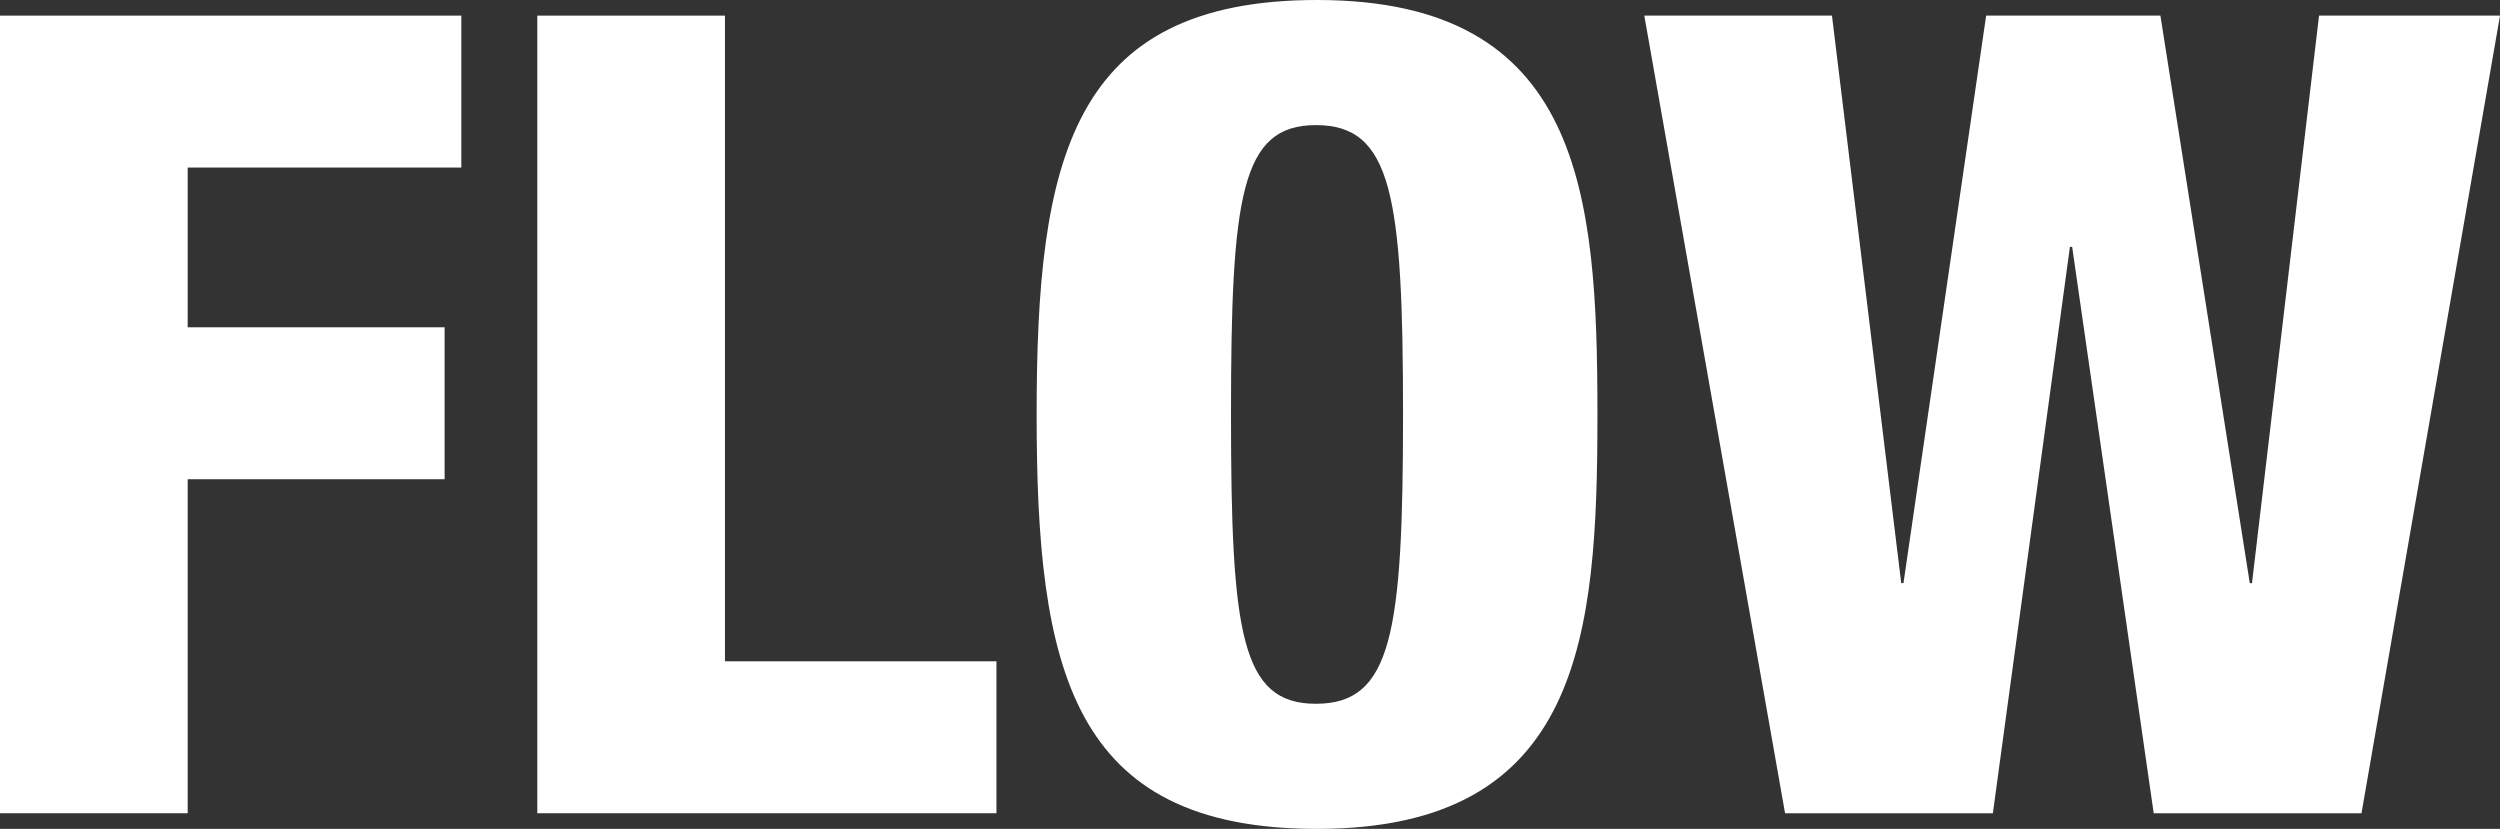 <svg xmlns="http://www.w3.org/2000/svg" width="216.773" height="71.872" data-name="グループ 5237"><rect width="100%" height="100%" fill="#333333" stroke="none"/><defs><clipPath id="a"><path fill="none" d="M0 0h216.773v71.872H0z" data-name="長方形 5286"/></clipPath></defs><path fill="#fff" d="M0 1.355v69.161h16.273V41.554h22.278V28.379H16.273v-13.85H40V1.355Z" data-name="パス 5560"/><path fill="#fff" d="M46.589 1.355h16.272v55.986H86.4v13.175H46.589Z" data-name="パス 5561"/><g data-name="グループ 5236"><g fill="#fff" clip-path="url(#a)" data-name="グループ 5235"><path d="M114.2 71.873c-21.408 0-24.314-13.949-24.314-35.937S92.791 0 114.2 0c22.956 0 24.312 16.756 24.312 35.935s-1.357 35.938-24.312 35.938m-.1-10.849c6.587 0 7.556-6.1 7.556-25.088s-.969-25.088-7.556-25.088c-6.489 0-7.361 6.1-7.361 25.088s.872 25.088 7.361 25.088" data-name="パス 5562"/><path d="M142.576 1.355h16.273l6.005 49.206h.195l7.168-49.206h15.11l7.749 49.206h.193l5.813-49.206h15.691l-12.01 69.16h-18.017l-7.071-49.109h-.194l-6.681 49.11h-18.019Z" data-name="パス 5563"/></g></g></svg>